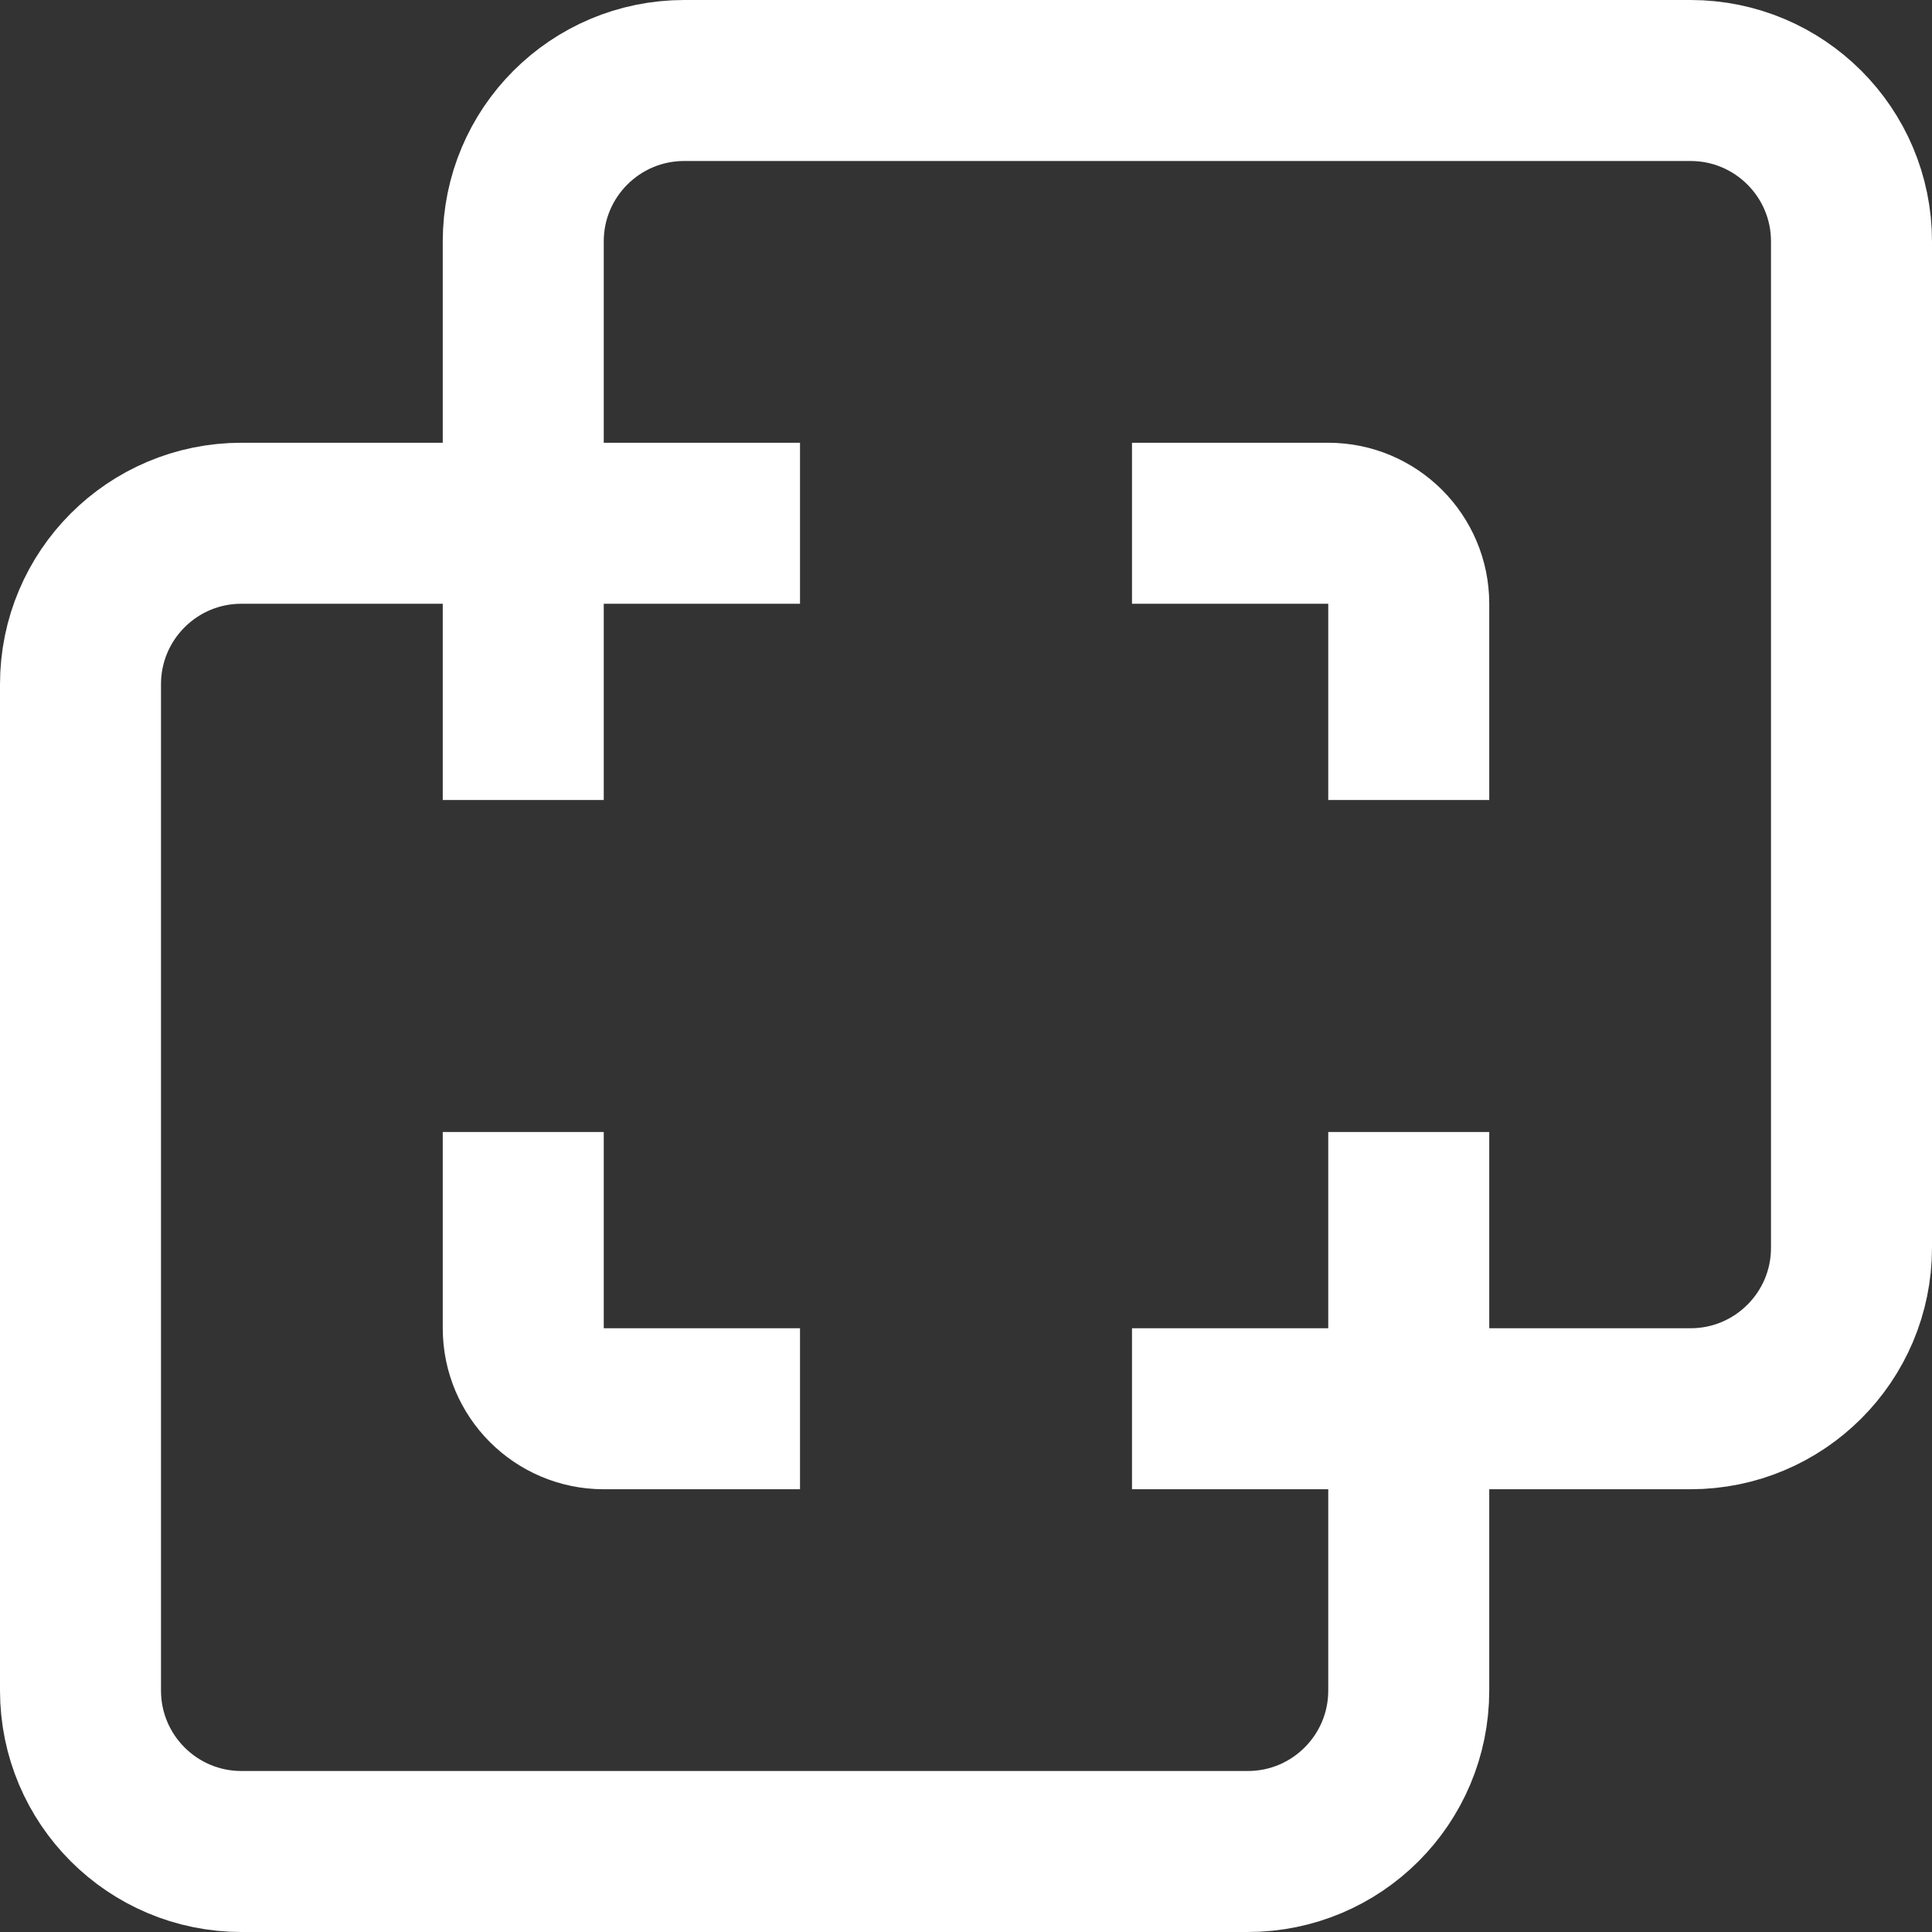 <svg width="24" height="24" viewBox="0 0 24 24" fill="none" xmlns="http://www.w3.org/2000/svg">
<rect x="0" y="0" width="24" height="24" fill="#333333" stroke="none"/>
<g clip-path="url(#clip0_12923_110271)">
<path d="M6.5 9.938V6.5M14.062 17.5H17.5M6.5 6.5V3C6.5 1.895 7.395 1 8.5 1H21C22.105 1 23 1.895 23 3V15.5C23 16.605 22.105 17.5 21 17.5H17.5M6.5 6.5H9.938M6.5 6.5H3C1.895 6.5 1 7.395 1 8.5V21C1 22.105 1.895 23 3 23H15.5C16.605 23 17.5 22.105 17.5 21V17.5M17.5 17.5V14.062M17.5 9.938V7.5C17.5 6.948 17.052 6.5 16.5 6.5H14.062M6.5 14.062V16.5C6.5 17.052 6.948 17.5 7.5 17.5H9.938" stroke="white" stroke-width="2"/>
</g>
<defs>
<clipPath id="clip0_12923_110271">
<rect width="24" height="24" fill="white"/>
</clipPath>
</defs>
</svg>

